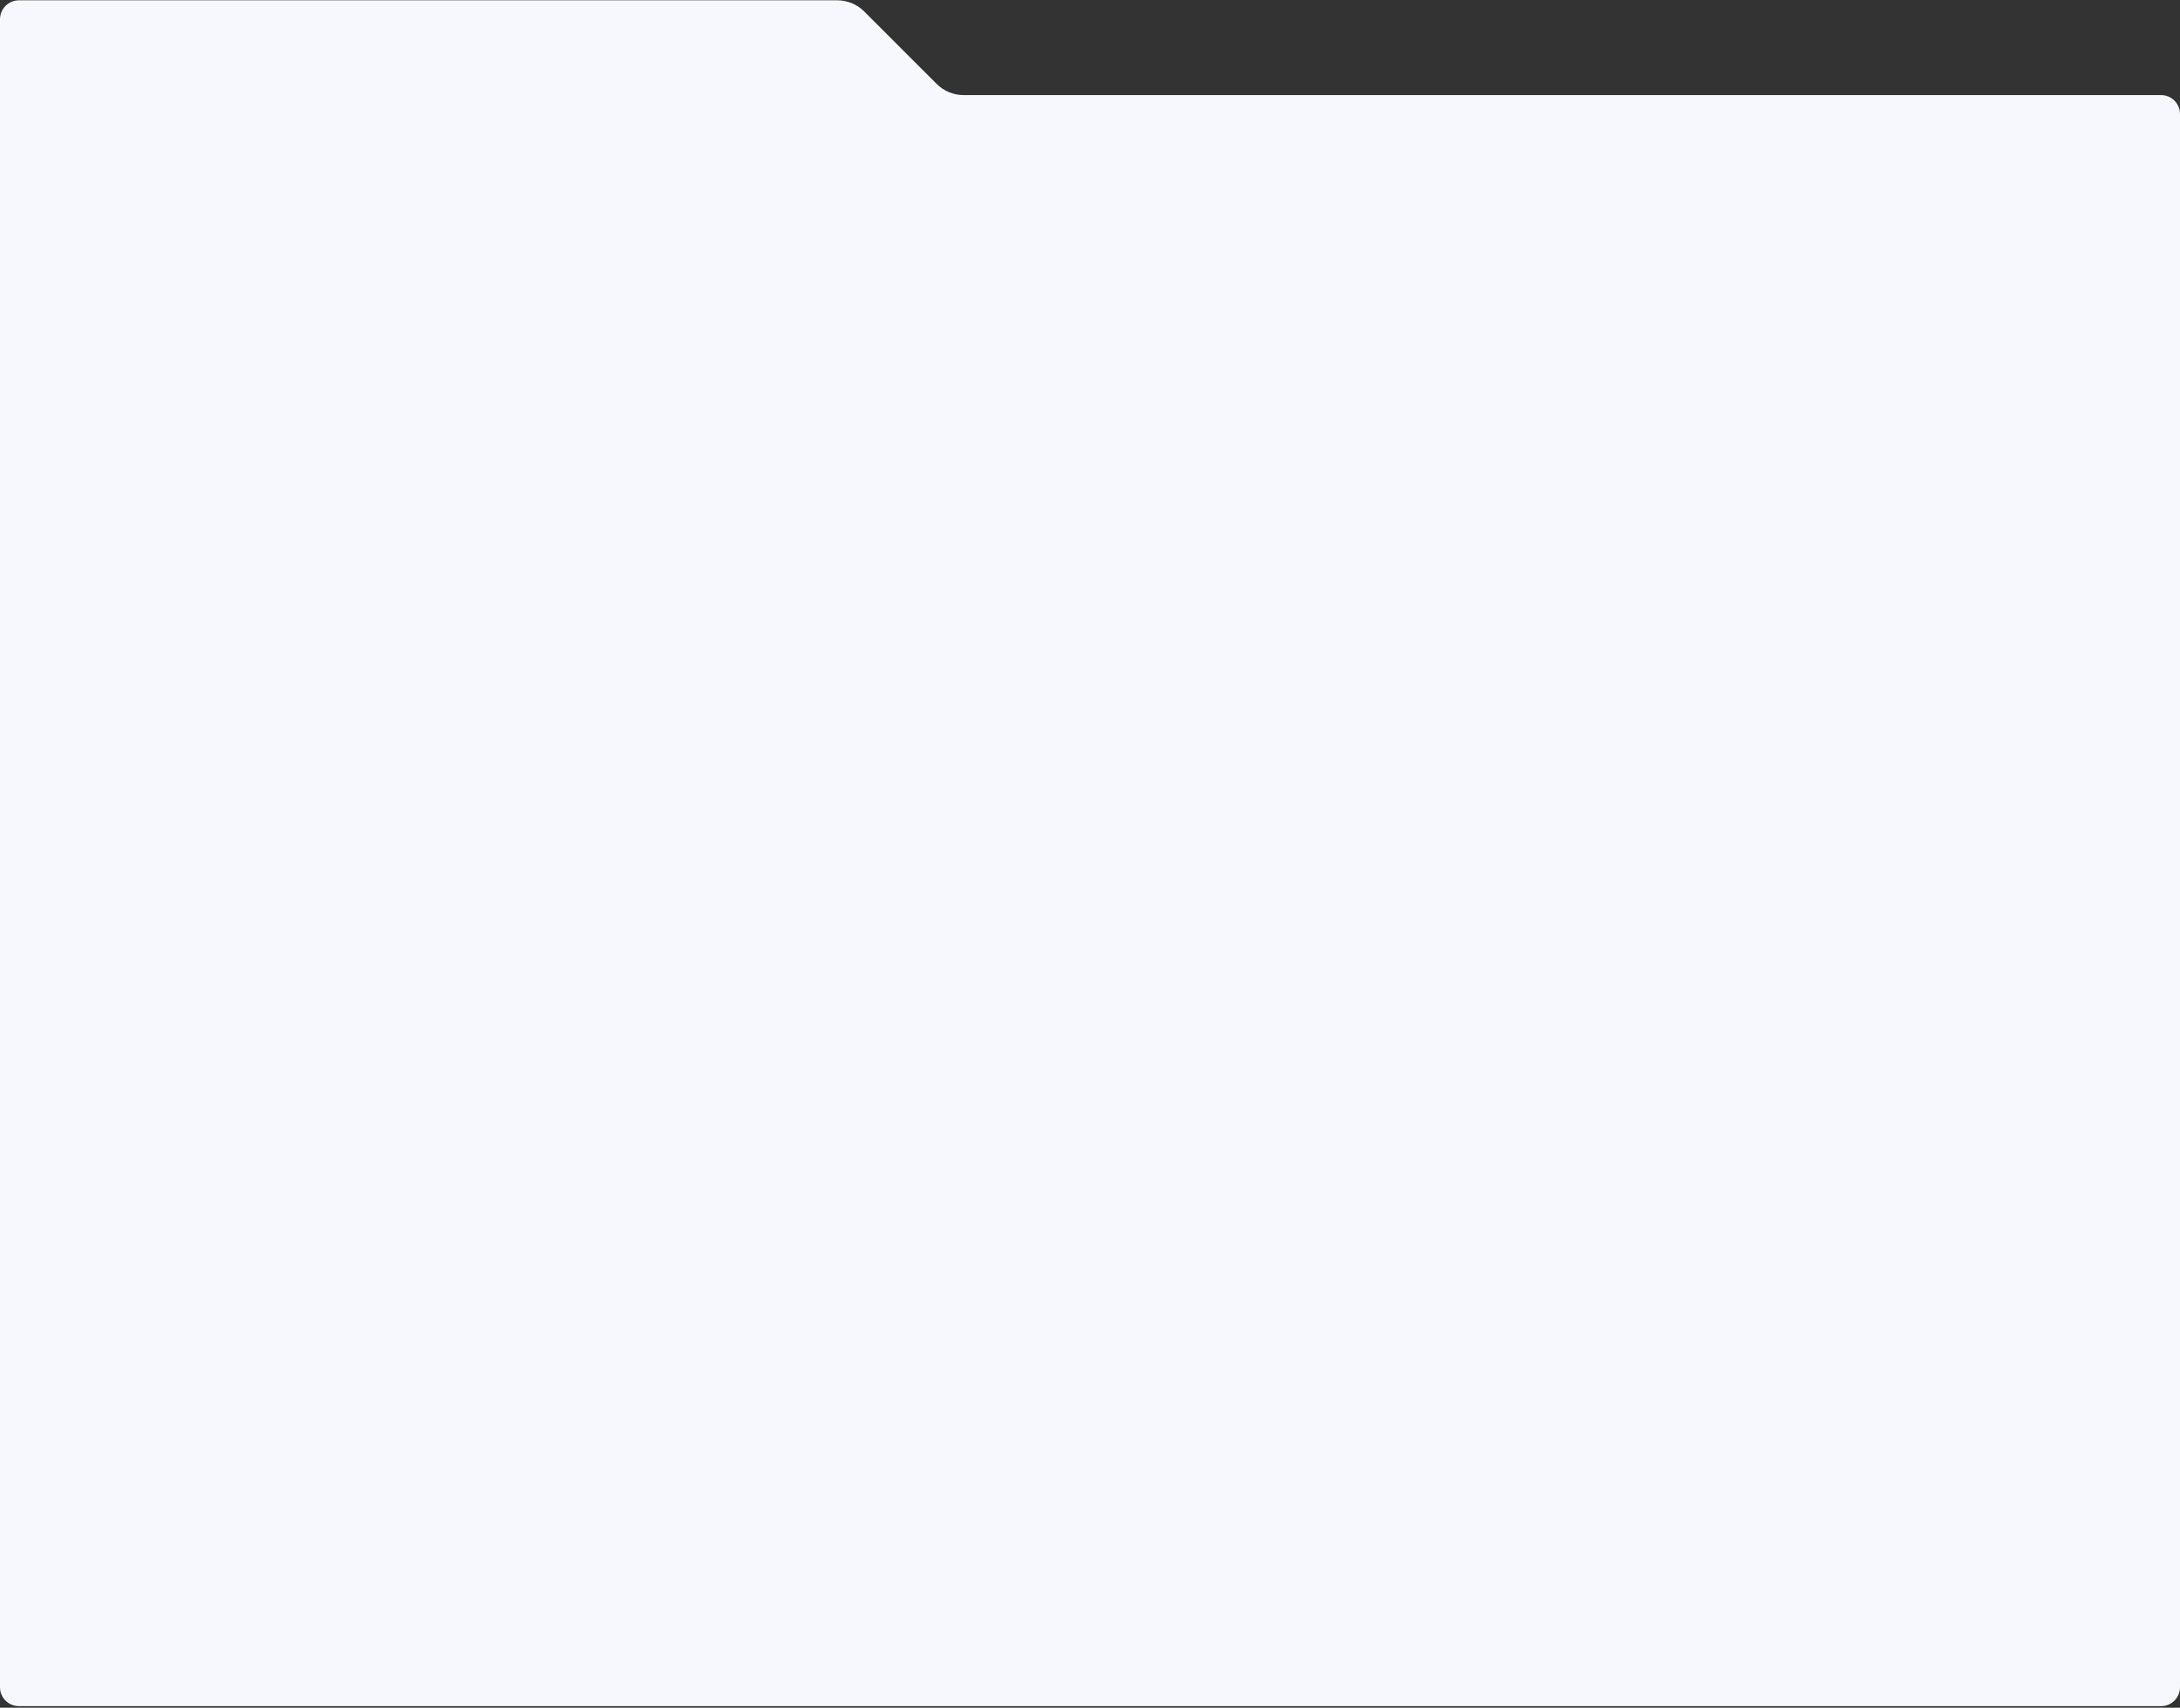 <?xml version="1.0" encoding="UTF-8"?> <svg xmlns="http://www.w3.org/2000/svg" width="1150" height="901" viewBox="0 0 1150 901" fill="none"><rect x="0" y="0" width="1150" height="901" fill="#333333" stroke="none"/><path d="M0 10.166C0 4.643 4.477 0.166 10 0.166H441.716C447.02 0.166 452.107 2.273 455.858 6.024L494.142 44.308C497.893 48.059 502.98 50.166 508.284 50.166H1140C1145.52 50.166 1150 54.643 1150 60.166V890.166C1150 895.689 1145.52 900.166 1140 900.166H10C4.477 900.166 0 895.689 0 890.166V10.166Z" fill="#F7F8FD"></path></svg> 